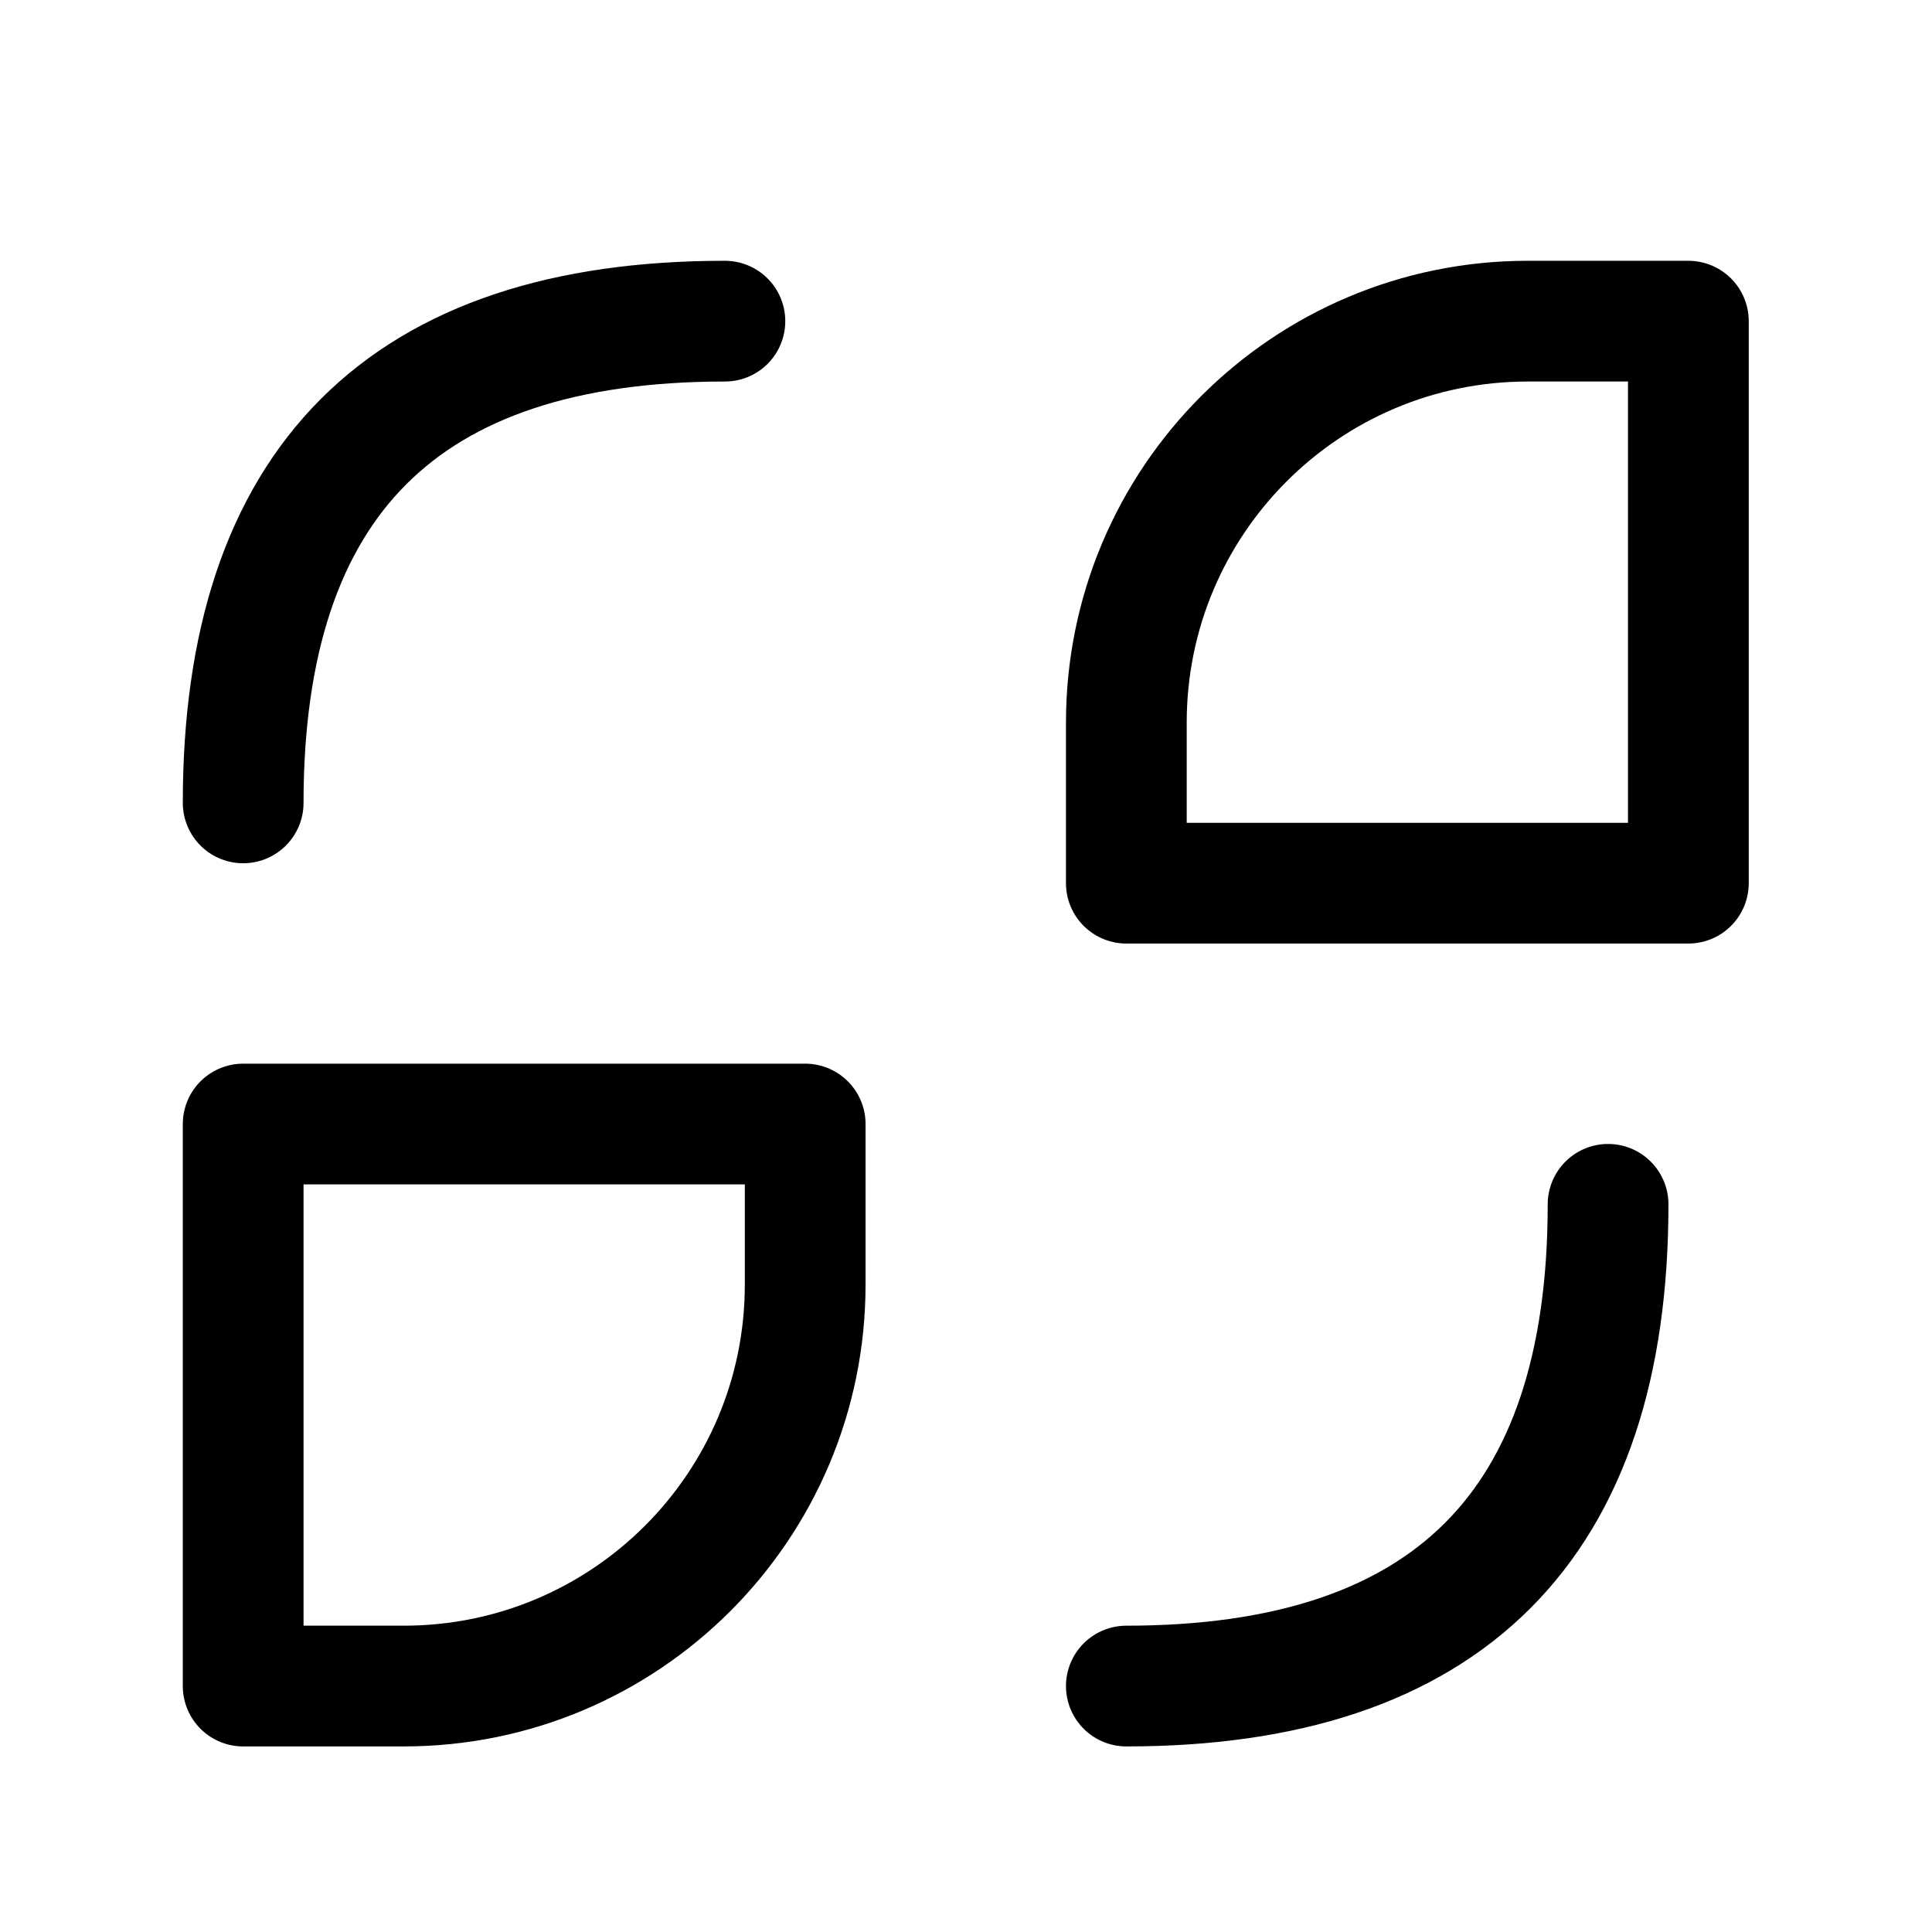 <svg width="240" height="240" viewBox="0 0 240 240" fill="none" xmlns="http://www.w3.org/2000/svg">
<path d="M30.207 99.737C30.207 59.842 50.155 39.895 90.05 39.895M199.761 149.606C199.761 189.5 179.813 209.448 139.918 209.448M139.918 89.763C139.918 62.221 162.244 39.895 189.787 39.895H209.734V109.711H139.918V89.763ZM30.207 139.632H100.023V159.579C100.023 187.122 77.697 209.448 50.155 209.448H30.207V139.632Z" stroke="black" stroke-width="14.999" stroke-linecap="round" stroke-linejoin="round"/>
</svg>
